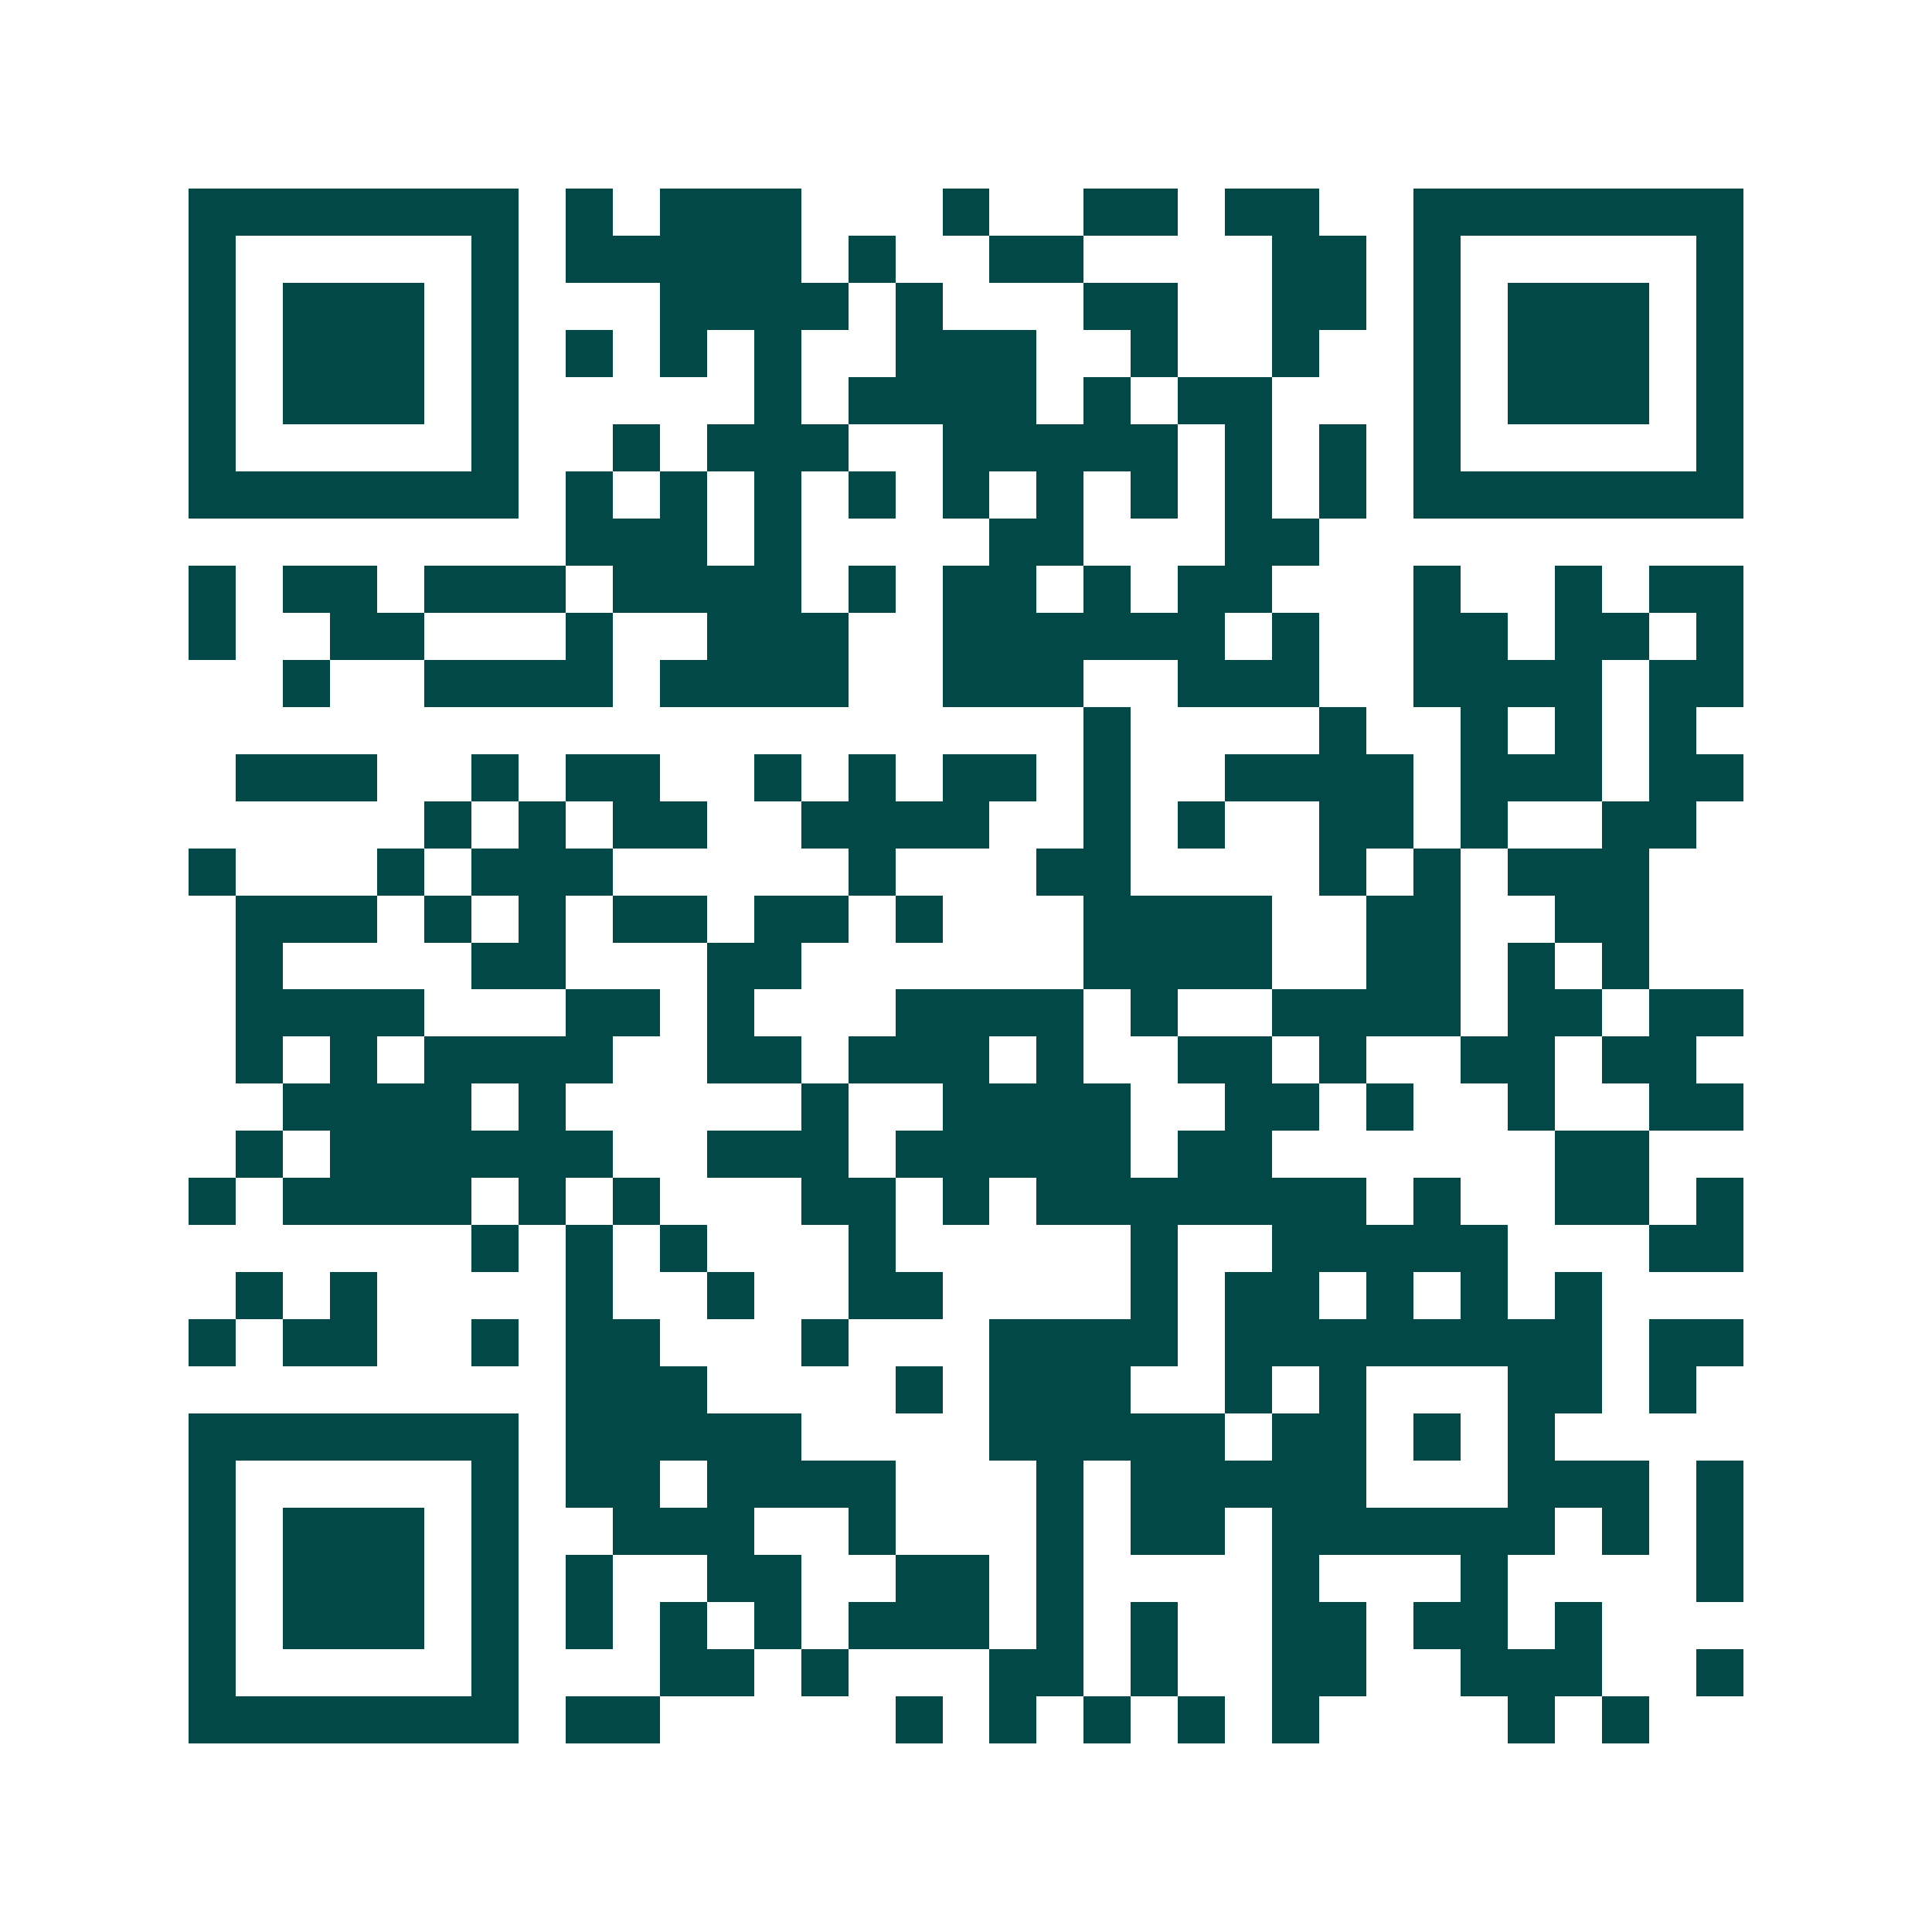 <svg xmlns="http://www.w3.org/2000/svg" width="200" height="200" viewBox="0 0 41 41" shape-rendering="crispEdges"><path fill="#ffffff" d="M0 0h41v41H0z"/><path stroke="#014847" d="M4 4.5h7m1 0h1m1 0h3m3 0h1m2 0h2m1 0h2m2 0h7M4 5.5h1m5 0h1m1 0h5m1 0h1m2 0h2m4 0h2m1 0h1m5 0h1M4 6.5h1m1 0h3m1 0h1m3 0h4m1 0h1m3 0h2m2 0h2m1 0h1m1 0h3m1 0h1M4 7.5h1m1 0h3m1 0h1m1 0h1m1 0h1m1 0h1m2 0h3m2 0h1m2 0h1m2 0h1m1 0h3m1 0h1M4 8.5h1m1 0h3m1 0h1m5 0h1m1 0h4m1 0h1m1 0h2m3 0h1m1 0h3m1 0h1M4 9.5h1m5 0h1m2 0h1m1 0h3m2 0h5m1 0h1m1 0h1m1 0h1m5 0h1M4 10.5h7m1 0h1m1 0h1m1 0h1m1 0h1m1 0h1m1 0h1m1 0h1m1 0h1m1 0h1m1 0h7M12 11.5h3m1 0h1m4 0h2m3 0h2M4 12.5h1m1 0h2m1 0h3m1 0h4m1 0h1m1 0h2m1 0h1m1 0h2m3 0h1m2 0h1m1 0h2M4 13.5h1m2 0h2m3 0h1m2 0h3m2 0h6m1 0h1m2 0h2m1 0h2m1 0h1M6 14.5h1m2 0h4m1 0h4m2 0h3m2 0h3m2 0h4m1 0h2M23 15.5h1m4 0h1m2 0h1m1 0h1m1 0h1M5 16.5h3m2 0h1m1 0h2m2 0h1m1 0h1m1 0h2m1 0h1m2 0h4m1 0h3m1 0h2M9 17.5h1m1 0h1m1 0h2m2 0h4m2 0h1m1 0h1m2 0h2m1 0h1m2 0h2M4 18.5h1m3 0h1m1 0h3m5 0h1m3 0h2m4 0h1m1 0h1m1 0h3M5 19.5h3m1 0h1m1 0h1m1 0h2m1 0h2m1 0h1m3 0h4m2 0h2m2 0h2M5 20.5h1m4 0h2m3 0h2m6 0h4m2 0h2m1 0h1m1 0h1M5 21.5h4m3 0h2m1 0h1m3 0h4m1 0h1m2 0h4m1 0h2m1 0h2M5 22.5h1m1 0h1m1 0h4m2 0h2m1 0h3m1 0h1m2 0h2m1 0h1m2 0h2m1 0h2M6 23.5h4m1 0h1m5 0h1m2 0h4m2 0h2m1 0h1m2 0h1m2 0h2M5 24.5h1m1 0h6m2 0h3m1 0h5m1 0h2m6 0h2M4 25.5h1m1 0h4m1 0h1m1 0h1m3 0h2m1 0h1m1 0h7m1 0h1m2 0h2m1 0h1M10 26.5h1m1 0h1m1 0h1m3 0h1m5 0h1m2 0h5m3 0h2M5 27.5h1m1 0h1m4 0h1m2 0h1m2 0h2m4 0h1m1 0h2m1 0h1m1 0h1m1 0h1M4 28.5h1m1 0h2m2 0h1m1 0h2m3 0h1m3 0h4m1 0h8m1 0h2M12 29.5h3m4 0h1m1 0h3m2 0h1m1 0h1m3 0h2m1 0h1M4 30.5h7m1 0h5m4 0h5m1 0h2m1 0h1m1 0h1M4 31.5h1m5 0h1m1 0h2m1 0h4m3 0h1m1 0h5m3 0h3m1 0h1M4 32.5h1m1 0h3m1 0h1m2 0h3m2 0h1m3 0h1m1 0h2m1 0h6m1 0h1m1 0h1M4 33.5h1m1 0h3m1 0h1m1 0h1m2 0h2m2 0h2m1 0h1m4 0h1m3 0h1m4 0h1M4 34.5h1m1 0h3m1 0h1m1 0h1m1 0h1m1 0h1m1 0h3m1 0h1m1 0h1m2 0h2m1 0h2m1 0h1M4 35.5h1m5 0h1m3 0h2m1 0h1m3 0h2m1 0h1m2 0h2m2 0h3m2 0h1M4 36.5h7m1 0h2m5 0h1m1 0h1m1 0h1m1 0h1m1 0h1m4 0h1m1 0h1"/></svg>
